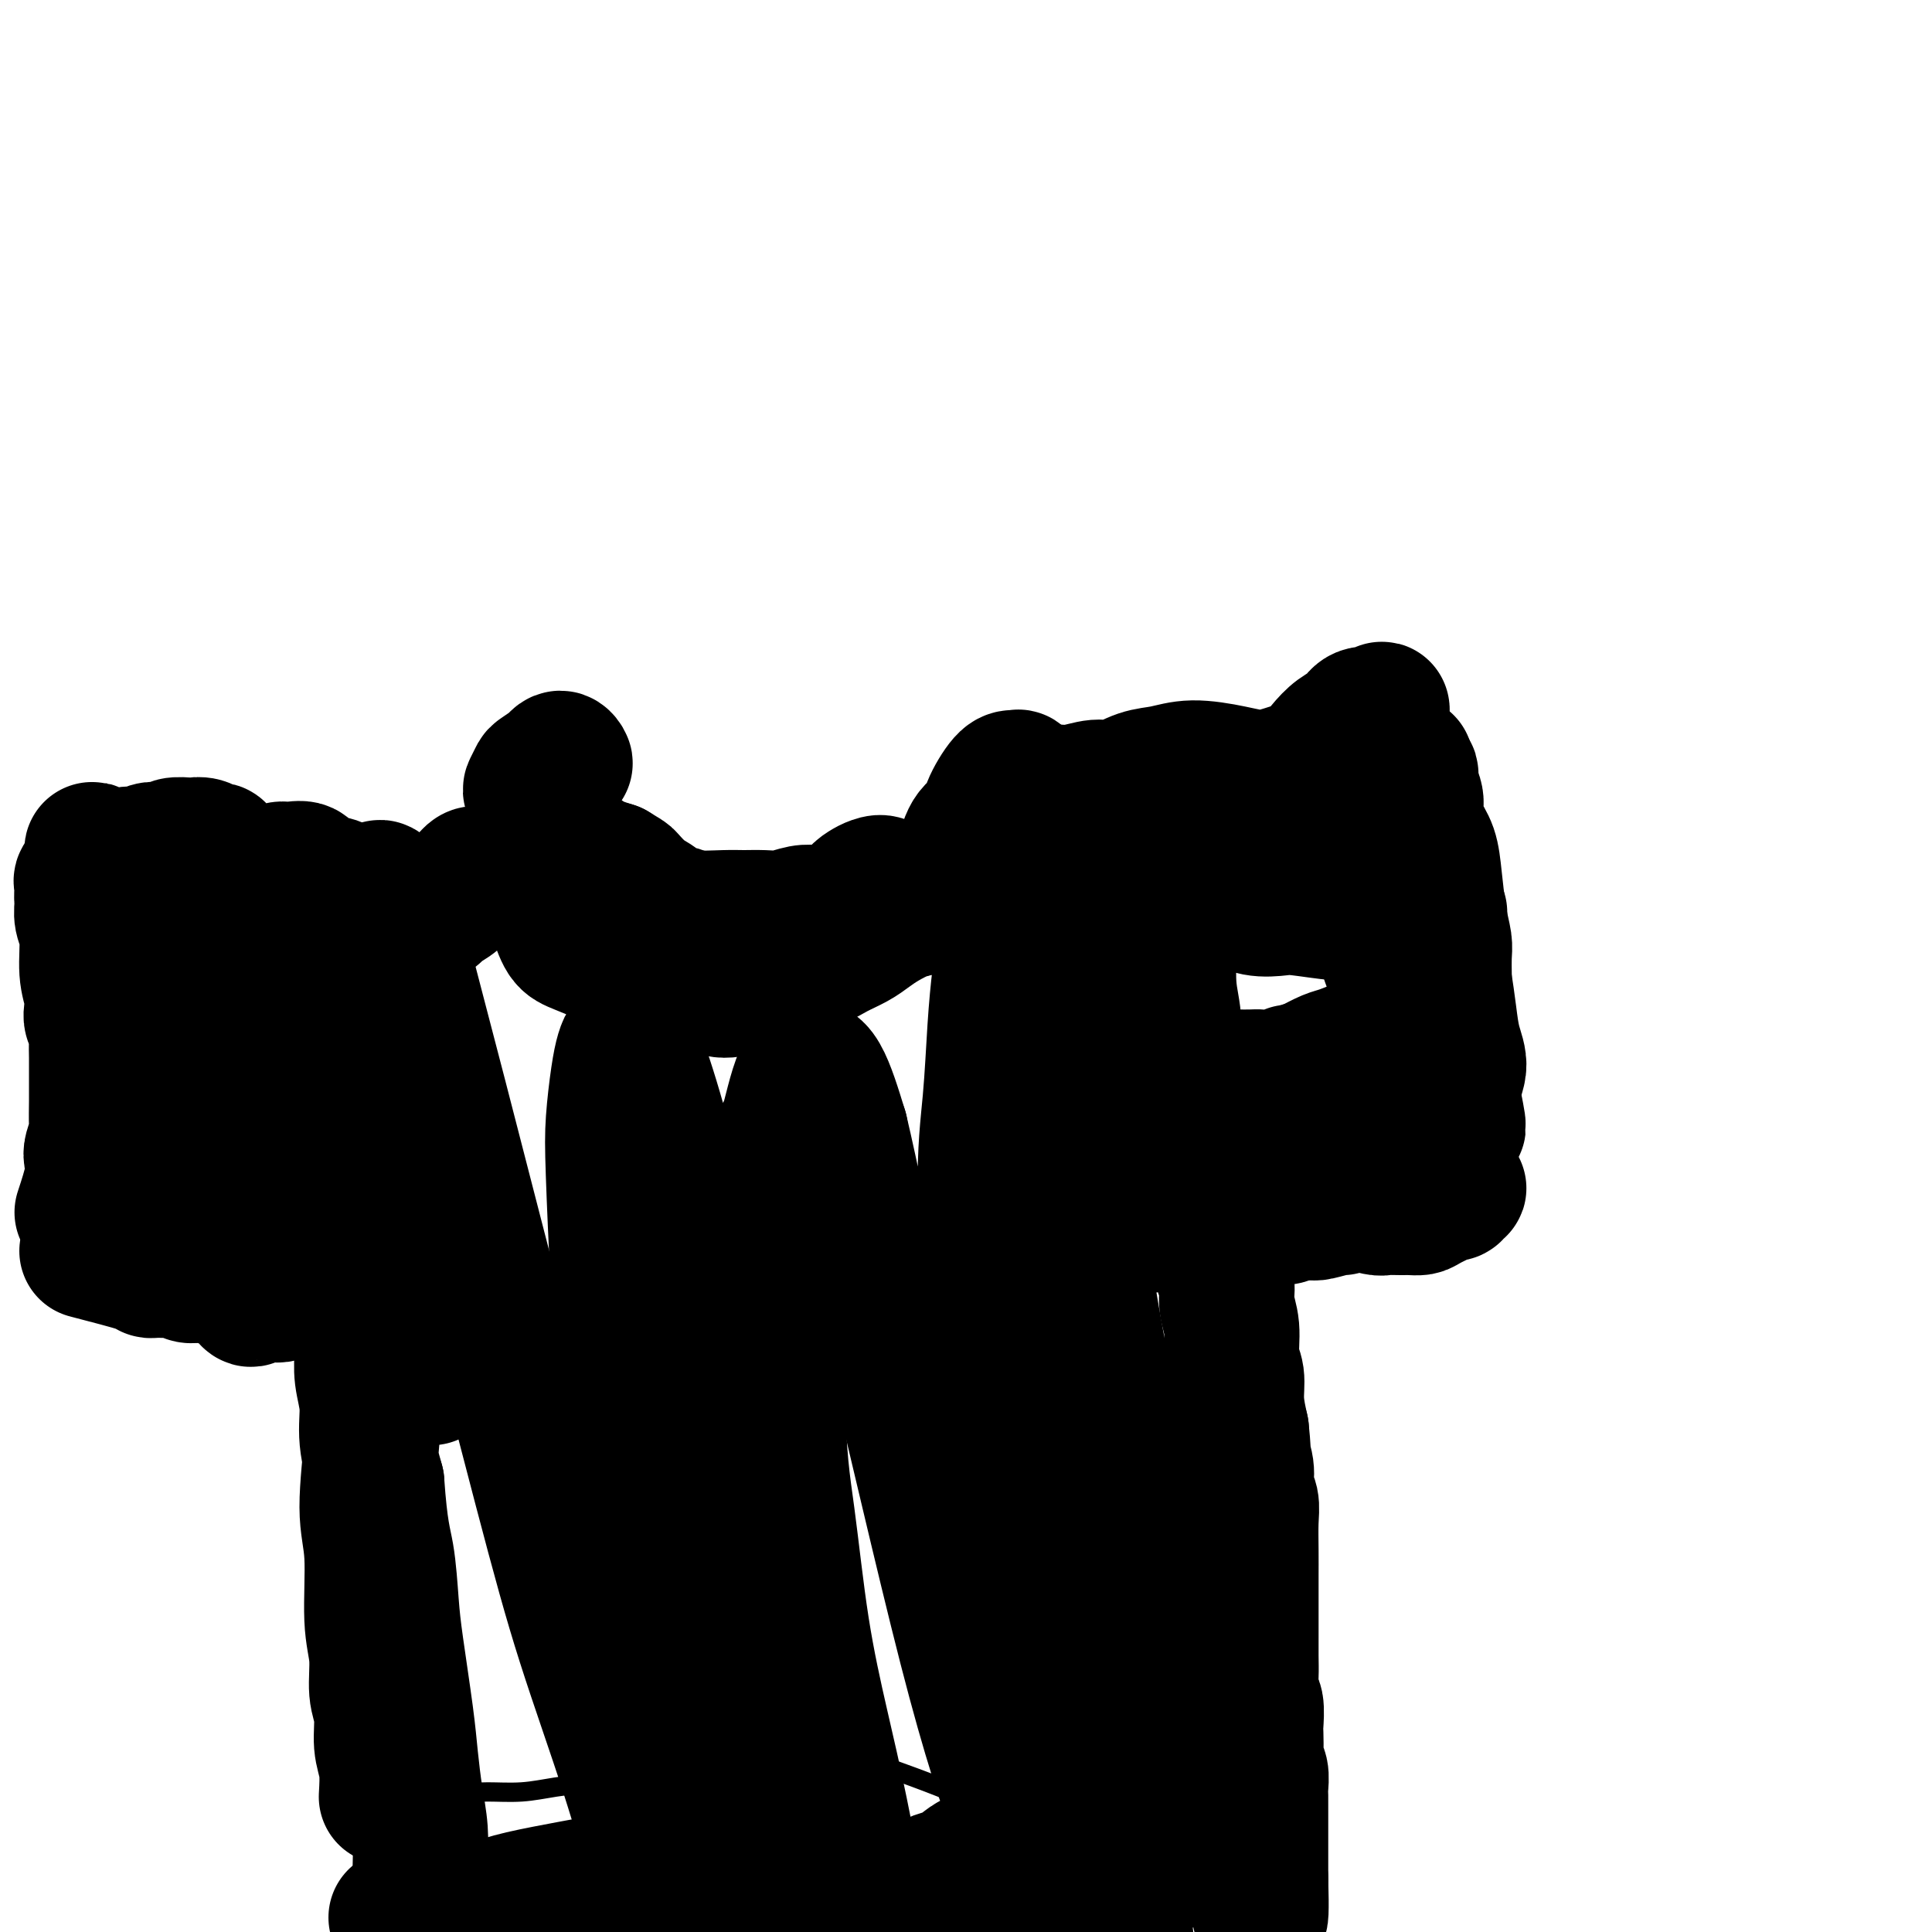 <svg viewBox='0 0 400 400' version='1.1' xmlns='http://www.w3.org/2000/svg' xmlns:xlink='http://www.w3.org/1999/xlink'><g fill='none' stroke='#000000' stroke-width='4' stroke-linecap='round' stroke-linejoin='round'><path d='M113,161c0.029,0.448 0.058,0.895 1,2c0.942,1.105 2.796,2.866 4,4c1.204,1.134 1.759,1.641 3,3c1.241,1.359 3.167,3.568 5,5c1.833,1.432 3.572,2.085 5,3c1.428,0.915 2.547,2.090 4,3c1.453,0.910 3.242,1.553 5,2c1.758,0.447 3.486,0.697 5,1c1.514,0.303 2.813,0.659 5,1c2.187,0.341 5.260,0.666 7,1c1.740,0.334 2.145,0.676 4,1c1.855,0.324 5.159,0.631 7,1c1.841,0.369 2.219,0.802 3,1c0.781,0.198 1.964,0.162 3,0c1.036,-0.162 1.925,-0.451 3,-1c1.075,-0.549 2.335,-1.357 3,-2c0.665,-0.643 0.733,-1.120 2,-2c1.267,-0.880 3.733,-2.161 5,-3c1.267,-0.839 1.337,-1.235 2,-2c0.663,-0.765 1.921,-1.900 3,-3c1.079,-1.100 1.981,-2.167 3,-3c1.019,-0.833 2.157,-1.433 3,-2c0.843,-0.567 1.391,-1.100 2,-2c0.609,-0.900 1.277,-2.166 2,-3c0.723,-0.834 1.499,-1.236 2,-2c0.501,-0.764 0.726,-1.889 1,-3c0.274,-1.111 0.595,-2.206 1,-3c0.405,-0.794 0.892,-1.285 1,-2c0.108,-0.715 -0.163,-1.654 0,-2c0.163,-0.346 0.761,-0.099 1,0c0.239,0.099 0.120,0.049 0,0'/><path d='M208,154c1.242,-2.374 0.347,-0.807 0,0c-0.347,0.807 -0.144,0.856 0,1c0.144,0.144 0.231,0.385 0,1c-0.231,0.615 -0.780,1.604 -1,2c-0.220,0.396 -0.110,0.198 0,0'/><path d='M209,157c2.168,0.868 4.336,1.735 5,2c0.664,0.265 -0.177,-0.073 0,-1c0.177,-0.927 1.372,-2.445 2,-3c0.628,-0.555 0.689,-0.149 1,0c0.311,0.149 0.872,0.040 2,0c1.128,-0.040 2.824,-0.011 4,0c1.176,0.011 1.833,0.003 3,0c1.167,-0.003 2.845,-0.001 5,0c2.155,0.001 4.788,0.002 7,0c2.212,-0.002 4.005,-0.007 6,0c1.995,0.007 4.193,0.026 7,1c2.807,0.974 6.222,2.904 9,4c2.778,1.096 4.918,1.359 7,2c2.082,0.641 4.105,1.661 6,2c1.895,0.339 3.663,-0.002 5,0c1.337,0.002 2.243,0.346 4,0c1.757,-0.346 4.366,-1.382 6,-2c1.634,-0.618 2.295,-0.818 3,-1c0.705,-0.182 1.454,-0.344 2,0c0.546,0.344 0.888,1.195 1,2c0.112,0.805 -0.007,1.563 0,2c0.007,0.437 0.139,0.554 0,1c-0.139,0.446 -0.548,1.222 -1,2c-0.452,0.778 -0.947,1.558 -1,2c-0.053,0.442 0.337,0.547 0,1c-0.337,0.453 -1.400,1.253 -2,2c-0.600,0.747 -0.735,1.440 -1,2c-0.265,0.560 -0.659,0.985 -1,2c-0.341,1.015 -0.630,2.619 -1,4c-0.370,1.381 -0.820,2.537 -1,4c-0.180,1.463 -0.090,3.231 0,5'/><path d='M286,190c-1.038,4.802 0.366,4.808 1,6c0.634,1.192 0.498,3.569 1,6c0.502,2.431 1.641,4.917 2,7c0.359,2.083 -0.061,3.762 0,5c0.061,1.238 0.605,2.033 1,3c0.395,0.967 0.643,2.105 1,3c0.357,0.895 0.824,1.546 1,2c0.176,0.454 0.062,0.710 0,1c-0.062,0.290 -0.073,0.612 0,1c0.073,0.388 0.230,0.840 0,1c-0.230,0.160 -0.845,0.028 -1,0c-0.155,-0.028 0.151,0.050 0,0c-0.151,-0.050 -0.759,-0.227 -1,0c-0.241,0.227 -0.116,0.856 0,1c0.116,0.144 0.222,-0.199 0,0c-0.222,0.199 -0.771,0.939 -1,1c-0.229,0.061 -0.137,-0.558 -1,0c-0.863,0.558 -2.679,2.293 -4,3c-1.321,0.707 -2.145,0.385 -3,0c-0.855,-0.385 -1.740,-0.832 -3,-1c-1.260,-0.168 -2.894,-0.057 -4,0c-1.106,0.057 -1.686,0.061 -3,0c-1.314,-0.061 -3.364,-0.185 -5,0c-1.636,0.185 -2.858,0.679 -4,1c-1.142,0.321 -2.203,0.467 -4,1c-1.797,0.533 -4.330,1.451 -6,2c-1.670,0.549 -2.477,0.728 -3,1c-0.523,0.272 -0.761,0.636 -1,1'/><path d='M249,235c-2.951,1.151 -1.327,1.027 -1,1c0.327,-0.027 -0.641,0.043 -1,0c-0.359,-0.043 -0.107,-0.199 0,0c0.107,0.199 0.070,0.754 0,1c-0.070,0.246 -0.173,0.181 0,1c0.173,0.819 0.624,2.520 1,4c0.376,1.480 0.678,2.740 1,4c0.322,1.260 0.663,2.519 1,4c0.337,1.481 0.669,3.182 1,5c0.331,1.818 0.662,3.751 1,6c0.338,2.249 0.682,4.814 1,7c0.318,2.186 0.611,3.994 1,7c0.389,3.006 0.874,7.210 1,10c0.126,2.790 -0.107,4.166 0,6c0.107,1.834 0.554,4.125 1,7c0.446,2.875 0.889,6.333 1,9c0.111,2.667 -0.111,4.544 0,7c0.111,2.456 0.556,5.493 1,8c0.444,2.507 0.889,4.486 1,7c0.111,2.514 -0.110,5.564 0,8c0.110,2.436 0.551,4.258 1,8c0.449,3.742 0.906,9.404 1,13c0.094,3.596 -0.175,5.127 0,8c0.175,2.873 0.793,7.088 1,10c0.207,2.912 0.003,4.521 0,6c-0.003,1.479 0.195,2.830 0,4c-0.195,1.170 -0.783,2.161 -1,3c-0.217,0.839 -0.062,1.525 0,2c0.062,0.475 0.031,0.737 0,1'/><path d='M261,392c0.309,10.180 0.082,4.129 0,2c-0.082,-2.129 -0.019,-0.337 0,0c0.019,0.337 -0.006,-0.782 0,-1c0.006,-0.218 0.045,0.465 -1,0c-1.045,-0.465 -3.172,-2.077 -4,-3c-0.828,-0.923 -0.356,-1.156 -2,-2c-1.644,-0.844 -5.403,-2.298 -7,-3c-1.597,-0.702 -1.031,-0.651 -2,-1c-0.969,-0.349 -3.471,-1.096 -6,-2c-2.529,-0.904 -5.083,-1.964 -10,-3c-4.917,-1.036 -12.197,-2.048 -17,-3c-4.803,-0.952 -7.130,-1.842 -10,-3c-2.870,-1.158 -6.284,-2.582 -10,-4c-3.716,-1.418 -7.736,-2.830 -11,-4c-3.264,-1.170 -5.774,-2.097 -10,-3c-4.226,-0.903 -10.169,-1.780 -14,-2c-3.831,-0.220 -5.552,0.217 -8,1c-2.448,0.783 -5.625,1.912 -9,3c-3.375,1.088 -6.948,2.133 -10,3c-3.052,0.867 -5.584,1.554 -8,2c-2.416,0.446 -4.716,0.652 -7,1c-2.284,0.348 -4.551,0.838 -7,1c-2.449,0.162 -5.080,-0.005 -7,0c-1.920,0.005 -3.130,0.184 -5,0c-1.870,-0.184 -4.399,-0.729 -6,-1c-1.601,-0.271 -2.275,-0.269 -3,0c-0.725,0.269 -1.503,0.803 -2,1c-0.497,0.197 -0.713,0.056 -1,0c-0.287,-0.056 -0.643,-0.028 -1,0'/><path d='M83,371c-5.812,0.370 -0.840,0.295 1,0c1.840,-0.295 0.550,-0.811 0,-1c-0.550,-0.189 -0.358,-0.052 0,0c0.358,0.052 0.882,0.018 1,0c0.118,-0.018 -0.168,-0.019 0,0c0.168,0.019 0.792,0.057 1,0c0.208,-0.057 0.001,-0.210 0,0c-0.001,0.210 0.202,0.783 0,1c-0.202,0.217 -0.811,0.077 -1,0c-0.189,-0.077 0.041,-0.093 0,0c-0.041,0.093 -0.355,0.294 -1,-1c-0.645,-1.294 -1.622,-4.083 -2,-6c-0.378,-1.917 -0.158,-2.962 0,-4c0.158,-1.038 0.253,-2.070 0,-4c-0.253,-1.930 -0.855,-4.759 -1,-7c-0.145,-2.241 0.167,-3.895 0,-6c-0.167,-2.105 -0.815,-4.661 -1,-7c-0.185,-2.339 0.091,-4.461 0,-7c-0.091,-2.539 -0.550,-5.495 -1,-8c-0.450,-2.505 -0.890,-4.559 -1,-8c-0.110,-3.441 0.112,-8.269 0,-12c-0.112,-3.731 -0.556,-6.366 -1,-9'/><path d='M77,292c-1.000,-12.377 -1.000,-7.318 -1,-8c-0.000,-0.682 -0.001,-7.105 0,-11c0.001,-3.895 0.004,-5.261 0,-7c-0.004,-1.739 -0.015,-3.851 0,-6c0.015,-2.149 0.057,-4.334 0,-6c-0.057,-1.666 -0.214,-2.813 0,-4c0.214,-1.187 0.799,-2.412 1,-4c0.201,-1.588 0.016,-3.537 0,-4c-0.016,-0.463 0.135,0.559 0,1c-0.135,0.441 -0.557,0.299 -1,1c-0.443,0.701 -0.906,2.244 -1,3c-0.094,0.756 0.181,0.724 0,1c-0.181,0.276 -0.819,0.859 -1,1c-0.181,0.141 0.094,-0.160 0,0c-0.094,0.160 -0.556,0.783 -1,1c-0.444,0.217 -0.868,0.029 -1,0c-0.132,-0.029 0.028,0.101 0,0c-0.028,-0.101 -0.245,-0.434 -1,0c-0.755,0.434 -2.050,1.633 -3,2c-0.950,0.367 -1.555,-0.098 -2,0c-0.445,0.098 -0.729,0.760 -2,1c-1.271,0.240 -3.528,0.060 -5,0c-1.472,-0.060 -2.160,0.000 -4,0c-1.840,-0.000 -4.833,-0.061 -7,0c-2.167,0.061 -3.509,0.243 -5,1c-1.491,0.757 -3.132,2.088 -5,3c-1.868,0.912 -3.962,1.403 -6,2c-2.038,0.597 -4.019,1.298 -6,2'/><path d='M26,261c-3.653,1.537 -4.285,1.881 -6,2c-1.715,0.119 -4.512,0.014 -6,0c-1.488,-0.014 -1.668,0.063 -2,0c-0.332,-0.063 -0.818,-0.265 -1,0c-0.182,0.265 -0.060,0.996 0,1c0.060,0.004 0.058,-0.721 0,-1c-0.058,-0.279 -0.171,-0.114 0,0c0.171,0.114 0.626,0.175 1,0c0.374,-0.175 0.667,-0.586 1,-1c0.333,-0.414 0.705,-0.830 1,-1c0.295,-0.170 0.513,-0.094 1,-1c0.487,-0.906 1.244,-2.794 2,-4c0.756,-1.206 1.513,-1.730 2,-3c0.487,-1.270 0.705,-3.285 1,-5c0.295,-1.715 0.669,-3.131 1,-5c0.331,-1.869 0.621,-4.190 1,-6c0.379,-1.810 0.848,-3.108 1,-6c0.152,-2.892 -0.015,-7.378 0,-10c0.015,-2.622 0.210,-3.380 0,-6c-0.210,-2.620 -0.826,-7.102 -1,-10c-0.174,-2.898 0.093,-4.212 0,-6c-0.093,-1.788 -0.547,-4.052 -1,-6c-0.453,-1.948 -0.906,-3.582 -1,-5c-0.094,-1.418 0.171,-2.622 0,-4c-0.171,-1.378 -0.778,-2.930 -1,-4c-0.222,-1.070 -0.060,-1.658 0,-2c0.060,-0.342 0.016,-0.438 0,-1c-0.016,-0.562 -0.005,-1.589 0,-2c0.005,-0.411 0.002,-0.205 0,0'/><path d='M19,175c-0.619,-8.719 -0.166,-2.515 0,0c0.166,2.515 0.046,1.342 0,1c-0.046,-0.342 -0.018,0.147 0,1c0.018,0.853 0.025,2.070 0,3c-0.025,0.930 -0.083,1.574 0,2c0.083,0.426 0.308,0.636 1,1c0.692,0.364 1.850,0.883 3,1c1.150,0.117 2.293,-0.170 3,0c0.707,0.170 0.980,0.795 2,1c1.020,0.205 2.788,-0.009 4,0c1.212,0.009 1.867,0.243 3,0c1.133,-0.243 2.743,-0.962 5,-1c2.257,-0.038 5.160,0.605 7,1c1.840,0.395 2.618,0.543 4,1c1.382,0.457 3.367,1.221 5,2c1.633,0.779 2.913,1.571 4,2c1.087,0.429 1.982,0.496 3,1c1.018,0.504 2.160,1.446 3,2c0.840,0.554 1.378,0.722 2,1c0.622,0.278 1.329,0.668 2,1c0.671,0.332 1.307,0.608 2,1c0.693,0.392 1.445,0.901 2,1c0.555,0.099 0.914,-0.211 2,0c1.086,0.211 2.899,0.943 4,1c1.101,0.057 1.490,-0.562 2,-1c0.510,-0.438 1.140,-0.695 2,-1c0.860,-0.305 1.949,-0.656 3,-1c1.051,-0.344 2.065,-0.680 3,-1c0.935,-0.320 1.790,-0.625 3,-1c1.210,-0.375 2.774,-0.822 4,-1c1.226,-0.178 2.113,-0.089 3,0'/><path d='M100,192c4.528,-0.714 2.848,0.001 3,0c0.152,-0.001 2.134,-0.720 3,-1c0.866,-0.280 0.614,-0.123 1,0c0.386,0.123 1.410,0.212 2,0c0.590,-0.212 0.748,-0.723 1,-1c0.252,-0.277 0.600,-0.319 1,-1c0.400,-0.681 0.854,-2.002 1,-3c0.146,-0.998 -0.016,-1.675 0,-2c0.016,-0.325 0.211,-0.299 0,-1c-0.211,-0.701 -0.826,-2.130 -1,-3c-0.174,-0.870 0.094,-1.180 0,-2c-0.094,-0.820 -0.548,-2.150 -1,-3c-0.452,-0.850 -0.901,-1.220 -1,-2c-0.099,-0.780 0.154,-1.969 0,-3c-0.154,-1.031 -0.714,-1.903 -1,-3c-0.286,-1.097 -0.297,-2.421 0,-3c0.297,-0.579 0.903,-0.415 1,-1c0.097,-0.585 -0.314,-1.920 0,-3c0.314,-1.080 1.354,-1.906 2,-3c0.646,-1.094 0.899,-2.455 1,-3c0.101,-0.545 0.051,-0.272 0,0'/></g>
<g fill='none' stroke='#000000' stroke-width='28' stroke-linecap='round' stroke-linejoin='round'><path d='M112,178c0.242,1.573 0.483,3.146 1,5c0.517,1.854 1.309,3.989 2,6c0.691,2.011 1.280,3.899 2,5c0.720,1.101 1.570,1.416 3,2c1.430,0.584 3.439,1.437 5,2c1.561,0.563 2.674,0.835 4,1c1.326,0.165 2.864,0.223 5,1c2.136,0.777 4.868,2.273 7,3c2.132,0.727 3.663,0.686 5,1c1.337,0.314 2.479,0.982 4,1c1.521,0.018 3.421,-0.614 5,-1c1.579,-0.386 2.838,-0.526 4,-1c1.162,-0.474 2.226,-1.282 4,-2c1.774,-0.718 4.259,-1.347 6,-2c1.741,-0.653 2.738,-1.331 4,-2c1.262,-0.669 2.788,-1.330 4,-2c1.212,-0.670 2.108,-1.348 3,-2c0.892,-0.652 1.780,-1.277 3,-2c1.220,-0.723 2.774,-1.545 4,-2c1.226,-0.455 2.125,-0.544 3,-1c0.875,-0.456 1.728,-1.279 3,-2c1.272,-0.721 2.964,-1.341 4,-2c1.036,-0.659 1.414,-1.359 2,-2c0.586,-0.641 1.378,-1.225 2,-2c0.622,-0.775 1.074,-1.742 2,-3c0.926,-1.258 2.325,-2.807 3,-4c0.675,-1.193 0.624,-2.031 1,-3c0.376,-0.969 1.178,-2.069 2,-3c0.822,-0.931 1.663,-1.695 2,-2c0.337,-0.305 0.168,-0.153 0,0'/><path d='M211,165c2.376,-3.100 1.316,-1.352 1,-1c-0.316,0.352 0.112,-0.694 0,-1c-0.112,-0.306 -0.765,0.128 -1,0c-0.235,-0.128 -0.054,-0.820 0,-1c0.054,-0.180 -0.021,0.150 0,0c0.021,-0.150 0.138,-0.781 0,-1c-0.138,-0.219 -0.530,-0.028 -1,0c-0.470,0.028 -1.017,-0.109 -2,1c-0.983,1.109 -2.402,3.465 -3,5c-0.598,1.535 -0.377,2.250 -1,3c-0.623,0.750 -2.091,1.534 -3,3c-0.909,1.466 -1.258,3.615 -2,5c-0.742,1.385 -1.875,2.007 -3,3c-1.125,0.993 -2.242,2.356 -3,3c-0.758,0.644 -1.158,0.569 -2,1c-0.842,0.431 -2.126,1.370 -3,2c-0.874,0.630 -1.339,0.952 -3,1c-1.661,0.048 -4.520,-0.180 -6,0c-1.480,0.180 -1.581,0.766 -3,1c-1.419,0.234 -4.154,0.115 -6,0c-1.846,-0.115 -2.801,-0.227 -4,0c-1.199,0.227 -2.642,0.794 -4,1c-1.358,0.206 -2.631,0.051 -4,0c-1.369,-0.051 -2.833,0.001 -4,0c-1.167,-0.001 -2.038,-0.055 -4,0c-1.962,0.055 -5.015,0.218 -7,0c-1.985,-0.218 -2.902,-0.818 -4,-1c-1.098,-0.182 -2.377,0.054 -4,0c-1.623,-0.054 -3.591,-0.399 -5,-1c-1.409,-0.601 -2.260,-1.457 -3,-2c-0.740,-0.543 -1.370,-0.771 -2,-1'/><path d='M125,185c-3.373,-1.360 -2.805,-2.260 -3,-3c-0.195,-0.740 -1.151,-1.319 -2,-2c-0.849,-0.681 -1.589,-1.465 -2,-2c-0.411,-0.535 -0.492,-0.822 -1,-1c-0.508,-0.178 -1.441,-0.247 -2,-1c-0.559,-0.753 -0.742,-2.192 -1,-3c-0.258,-0.808 -0.592,-0.987 -1,-1c-0.408,-0.013 -0.891,0.141 -1,0c-0.109,-0.141 0.156,-0.575 0,-1c-0.156,-0.425 -0.733,-0.841 -1,-1c-0.267,-0.159 -0.223,-0.061 0,-1c0.223,-0.939 0.624,-2.916 1,-4c0.376,-1.084 0.725,-1.276 1,-2c0.275,-0.724 0.476,-1.979 1,-3c0.524,-1.021 1.373,-1.806 2,-2c0.627,-0.194 1.033,0.204 1,0c-0.033,-0.204 -0.505,-1.009 -1,-1c-0.495,0.009 -1.012,0.833 -1,1c0.012,0.167 0.552,-0.321 0,0c-0.552,0.321 -2.198,1.451 -3,2c-0.802,0.549 -0.762,0.516 -1,1c-0.238,0.484 -0.755,1.485 -1,2c-0.245,0.515 -0.219,0.546 0,1c0.219,0.454 0.631,1.333 1,2c0.369,0.667 0.693,1.124 1,2c0.307,0.876 0.595,2.171 1,3c0.405,0.829 0.926,1.192 2,2c1.074,0.808 2.700,2.062 4,3c1.300,0.938 2.273,1.560 3,2c0.727,0.440 1.208,0.697 2,1c0.792,0.303 1.896,0.651 3,1'/><path d='M127,180c2.705,1.687 2.467,1.404 3,2c0.533,0.596 1.835,2.072 3,3c1.165,0.928 2.191,1.309 3,2c0.809,0.691 1.399,1.692 2,2c0.601,0.308 1.212,-0.076 2,0c0.788,0.076 1.754,0.612 3,1c1.246,0.388 2.774,0.630 4,1c1.226,0.370 2.151,0.870 3,1c0.849,0.130 1.624,-0.108 3,0c1.376,0.108 3.354,0.563 5,1c1.646,0.437 2.958,0.855 4,1c1.042,0.145 1.812,0.015 3,0c1.188,-0.015 2.794,0.084 4,0c1.206,-0.084 2.014,-0.351 3,-1c0.986,-0.649 2.152,-1.678 3,-3c0.848,-1.322 1.378,-2.936 2,-4c0.622,-1.064 1.336,-1.580 2,-2c0.664,-0.420 1.277,-0.746 2,-1c0.723,-0.254 1.556,-0.436 2,0c0.444,0.436 0.500,1.489 1,2c0.500,0.511 1.444,0.478 2,1c0.556,0.522 0.725,1.597 1,2c0.275,0.403 0.655,0.134 1,0c0.345,-0.134 0.655,-0.134 1,0c0.345,0.134 0.725,0.401 1,0c0.275,-0.401 0.444,-1.469 1,-2c0.556,-0.531 1.497,-0.523 2,-1c0.503,-0.477 0.568,-1.437 1,-2c0.432,-0.563 1.232,-0.728 2,-1c0.768,-0.272 1.505,-0.649 2,-1c0.495,-0.351 0.747,-0.675 1,-1'/><path d='M199,180c2.123,-1.129 1.931,0.048 2,0c0.069,-0.048 0.401,-1.322 1,-2c0.599,-0.678 1.466,-0.759 2,-1c0.534,-0.241 0.735,-0.643 1,-1c0.265,-0.357 0.593,-0.668 1,-1c0.407,-0.332 0.894,-0.684 1,-1c0.106,-0.316 -0.168,-0.594 0,-1c0.168,-0.406 0.777,-0.938 1,-1c0.223,-0.062 0.061,0.347 0,0c-0.061,-0.347 -0.020,-1.451 0,-2c0.020,-0.549 0.020,-0.543 0,-1c-0.020,-0.457 -0.059,-1.376 0,-2c0.059,-0.624 0.216,-0.952 0,-1c-0.216,-0.048 -0.804,0.182 -1,0c-0.196,-0.182 0.001,-0.778 0,-1c-0.001,-0.222 -0.201,-0.071 0,0c0.201,0.071 0.802,0.060 1,0c0.198,-0.060 -0.006,-0.171 0,0c0.006,0.171 0.224,0.622 1,1c0.776,0.378 2.111,0.681 3,1c0.889,0.319 1.331,0.652 2,1c0.669,0.348 1.565,0.709 2,1c0.435,0.291 0.410,0.512 1,1c0.590,0.488 1.795,1.244 3,2'/><path d='M220,172c2.460,0.952 2.612,0.832 3,1c0.388,0.168 1.014,0.624 2,1c0.986,0.376 2.332,0.671 4,1c1.668,0.329 3.656,0.693 5,1c1.344,0.307 2.042,0.557 3,1c0.958,0.443 2.176,1.079 4,2c1.824,0.921 4.253,2.128 6,3c1.747,0.872 2.812,1.410 4,2c1.188,0.590 2.498,1.234 4,2c1.502,0.766 3.196,1.655 5,2c1.804,0.345 3.718,0.145 5,0c1.282,-0.145 1.930,-0.235 4,0c2.070,0.235 5.561,0.795 8,1c2.439,0.205 3.827,0.055 5,0c1.173,-0.055 2.132,-0.014 4,0c1.868,0.014 4.644,0.003 6,0c1.356,-0.003 1.290,0.003 2,0c0.710,-0.003 2.195,-0.014 3,0c0.805,0.014 0.930,0.054 1,0c0.070,-0.054 0.085,-0.202 0,0c-0.085,0.202 -0.270,0.755 -1,1c-0.730,0.245 -2.006,0.182 -3,0c-0.994,-0.182 -1.706,-0.482 -3,-1c-1.294,-0.518 -3.169,-1.253 -5,-2c-1.831,-0.747 -3.619,-1.505 -5,-2c-1.381,-0.495 -2.356,-0.728 -4,-1c-1.644,-0.272 -3.957,-0.584 -6,-1c-2.043,-0.416 -3.816,-0.936 -6,-1c-2.184,-0.064 -4.780,0.329 -8,0c-3.220,-0.329 -7.063,-1.380 -10,-2c-2.937,-0.620 -4.969,-0.810 -7,-1'/><path d='M240,179c-9.702,-1.728 -5.459,-1.047 -6,-1c-0.541,0.047 -5.868,-0.539 -9,-1c-3.132,-0.461 -4.070,-0.799 -5,-1c-0.930,-0.201 -1.850,-0.267 -3,-1c-1.150,-0.733 -2.528,-2.134 -3,-3c-0.472,-0.866 -0.039,-1.198 0,-2c0.039,-0.802 -0.317,-2.076 0,-3c0.317,-0.924 1.308,-1.500 2,-2c0.692,-0.500 1.086,-0.926 2,-1c0.914,-0.074 2.347,0.202 4,0c1.653,-0.202 3.527,-0.882 5,-1c1.473,-0.118 2.546,0.325 4,0c1.454,-0.325 3.291,-1.417 5,-2c1.709,-0.583 3.292,-0.656 5,-1c1.708,-0.344 3.542,-0.959 6,-1c2.458,-0.041 5.539,0.492 8,1c2.461,0.508 4.300,0.992 6,1c1.700,0.008 3.260,-0.458 5,-1c1.740,-0.542 3.658,-1.158 5,-2c1.342,-0.842 2.107,-1.911 3,-3c0.893,-1.089 1.914,-2.200 3,-3c1.086,-0.800 2.238,-1.290 3,-2c0.762,-0.710 1.134,-1.641 2,-2c0.866,-0.359 2.227,-0.147 3,0c0.773,0.147 0.959,0.227 1,0c0.041,-0.227 -0.061,-0.762 0,-1c0.061,-0.238 0.286,-0.179 0,0c-0.286,0.179 -1.082,0.480 -2,1c-0.918,0.520 -1.959,1.260 -3,2'/><path d='M281,150c-0.962,0.426 -1.368,0.492 -2,1c-0.632,0.508 -1.491,1.457 -2,2c-0.509,0.543 -0.670,0.680 -1,1c-0.330,0.320 -0.831,0.821 -1,1c-0.169,0.179 -0.008,0.034 0,0c0.008,-0.034 -0.139,0.042 0,0c0.139,-0.042 0.563,-0.203 1,0c0.437,0.203 0.889,0.771 1,1c0.111,0.229 -0.117,0.119 0,0c0.117,-0.119 0.581,-0.248 1,0c0.419,0.248 0.795,0.872 1,1c0.205,0.128 0.240,-0.242 1,1c0.760,1.242 2.245,4.095 3,6c0.755,1.905 0.778,2.862 1,4c0.222,1.138 0.641,2.457 1,4c0.359,1.543 0.659,3.311 1,5c0.341,1.689 0.725,3.299 1,4c0.275,0.701 0.442,0.492 1,2c0.558,1.508 1.509,4.733 2,7c0.491,2.267 0.524,3.576 1,7c0.476,3.424 1.395,8.964 2,12c0.605,3.036 0.894,3.569 1,5c0.106,1.431 0.028,3.761 0,5c-0.028,1.239 -0.008,1.387 0,2c0.008,0.613 0.002,1.690 0,2c-0.002,0.310 -0.001,-0.147 0,0c0.001,0.147 0.000,0.899 0,1c-0.000,0.101 -0.000,-0.450 0,-1'/><path d='M294,223c1.506,8.178 -0.229,-0.878 -1,-5c-0.771,-4.122 -0.577,-3.312 -1,-4c-0.423,-0.688 -1.462,-2.875 -2,-5c-0.538,-2.125 -0.574,-4.190 -1,-6c-0.426,-1.810 -1.241,-3.367 -2,-6c-0.759,-2.633 -1.461,-6.343 -2,-9c-0.539,-2.657 -0.916,-4.263 -1,-6c-0.084,-1.737 0.125,-3.607 0,-6c-0.125,-2.393 -0.585,-5.310 -1,-7c-0.415,-1.690 -0.787,-2.151 -1,-3c-0.213,-0.849 -0.268,-2.084 0,-3c0.268,-0.916 0.858,-1.513 1,-2c0.142,-0.487 -0.166,-0.864 0,-1c0.166,-0.136 0.804,-0.032 1,0c0.196,0.032 -0.050,-0.009 0,0c0.050,0.009 0.394,0.066 1,1c0.606,0.934 1.472,2.744 2,4c0.528,1.256 0.717,1.957 1,3c0.283,1.043 0.660,2.428 1,4c0.340,1.572 0.644,3.332 1,5c0.356,1.668 0.764,3.243 1,5c0.236,1.757 0.301,3.694 1,7c0.699,3.306 2.033,7.981 3,11c0.967,3.019 1.566,4.381 2,7c0.434,2.619 0.704,6.494 1,9c0.296,2.506 0.619,3.643 1,5c0.381,1.357 0.820,2.936 1,4c0.180,1.064 0.100,1.615 0,2c-0.100,0.385 -0.219,0.604 0,1c0.219,0.396 0.777,0.970 1,1c0.223,0.030 0.112,-0.485 0,-1'/><path d='M301,228c1.938,9.645 0.282,3.758 0,0c-0.282,-3.758 0.811,-5.385 1,-7c0.189,-1.615 -0.526,-3.216 -1,-5c-0.474,-1.784 -0.708,-3.751 -1,-6c-0.292,-2.249 -0.640,-4.779 -1,-7c-0.360,-2.221 -0.730,-4.134 -1,-6c-0.270,-1.866 -0.441,-3.684 -1,-6c-0.559,-2.316 -1.508,-5.131 -2,-7c-0.492,-1.869 -0.528,-2.794 -1,-4c-0.472,-1.206 -1.380,-2.694 -2,-4c-0.620,-1.306 -0.952,-2.431 -1,-3c-0.048,-0.569 0.187,-0.584 0,-1c-0.187,-0.416 -0.796,-1.235 -1,-2c-0.204,-0.765 -0.002,-1.477 0,-2c0.002,-0.523 -0.197,-0.857 0,-1c0.197,-0.143 0.789,-0.094 1,0c0.211,0.094 0.043,0.235 0,0c-0.043,-0.235 0.041,-0.844 0,-1c-0.041,-0.156 -0.206,0.141 0,0c0.206,-0.141 0.784,-0.721 1,-1c0.216,-0.279 0.072,-0.257 0,-1c-0.072,-0.743 -0.072,-2.252 0,-3c0.072,-0.748 0.215,-0.737 0,-1c-0.215,-0.263 -0.789,-0.802 -1,-1c-0.211,-0.198 -0.060,-0.057 0,0c0.060,0.057 0.030,0.028 0,0'/><path d='M291,159c0.146,-1.838 0.010,-0.933 0,0c-0.010,0.933 0.104,1.894 0,2c-0.104,0.106 -0.428,-0.644 0,0c0.428,0.644 1.606,2.682 2,4c0.394,1.318 0.003,1.916 0,3c-0.003,1.084 0.381,2.653 1,4c0.619,1.347 1.472,2.470 2,4c0.528,1.530 0.730,3.465 1,6c0.270,2.535 0.608,5.668 1,8c0.392,2.332 0.837,3.861 1,5c0.163,1.139 0.045,1.888 0,3c-0.045,1.112 -0.016,2.587 0,4c0.016,1.413 0.019,2.765 0,4c-0.019,1.235 -0.060,2.354 0,3c0.060,0.646 0.222,0.818 0,1c-0.222,0.182 -0.829,0.375 -1,1c-0.171,0.625 0.092,1.684 0,2c-0.092,0.316 -0.540,-0.111 -1,0c-0.460,0.111 -0.934,0.761 -1,1c-0.066,0.239 0.274,0.068 0,0c-0.274,-0.068 -1.161,-0.033 -2,0c-0.839,0.033 -1.629,0.063 -2,0c-0.371,-0.063 -0.323,-0.220 -1,0c-0.677,0.220 -2.081,0.818 -3,1c-0.919,0.182 -1.354,-0.051 -2,0c-0.646,0.051 -1.503,0.385 -3,1c-1.497,0.615 -3.634,1.512 -5,2c-1.366,0.488 -1.962,0.568 -3,1c-1.038,0.432 -2.519,1.216 -4,2'/><path d='M271,221c-4.944,1.403 -3.803,0.912 -4,1c-0.197,0.088 -1.733,0.756 -3,1c-1.267,0.244 -2.265,0.066 -3,0c-0.735,-0.066 -1.209,-0.019 -2,0c-0.791,0.019 -1.900,0.009 -3,0c-1.100,-0.009 -2.189,-0.018 -3,0c-0.811,0.018 -1.342,0.061 -2,0c-0.658,-0.061 -1.443,-0.227 -2,0c-0.557,0.227 -0.885,0.846 -1,1c-0.115,0.154 -0.015,-0.156 0,0c0.015,0.156 -0.054,0.778 0,1c0.054,0.222 0.233,0.046 1,0c0.767,-0.046 2.123,0.040 3,0c0.877,-0.040 1.274,-0.206 2,0c0.726,0.206 1.782,0.784 3,1c1.218,0.216 2.599,0.069 4,0c1.401,-0.069 2.824,-0.060 4,0c1.176,0.060 2.107,0.170 3,0c0.893,-0.170 1.748,-0.620 3,-1c1.252,-0.380 2.901,-0.690 4,-1c1.099,-0.310 1.646,-0.620 3,-1c1.354,-0.380 3.513,-0.830 5,-1c1.487,-0.170 2.302,-0.059 3,0c0.698,0.059 1.280,0.067 2,0c0.720,-0.067 1.578,-0.210 2,0c0.422,0.210 0.406,0.774 0,1c-0.406,0.226 -1.203,0.113 -2,0'/><path d='M288,223c4.265,0.168 -0.574,2.087 -3,3c-2.426,0.913 -2.439,0.819 -3,1c-0.561,0.181 -1.671,0.637 -3,1c-1.329,0.363 -2.876,0.633 -4,1c-1.124,0.367 -1.824,0.831 -3,1c-1.176,0.169 -2.829,0.045 -4,0c-1.171,-0.045 -1.860,-0.009 -3,0c-1.140,0.009 -2.731,-0.009 -4,0c-1.269,0.009 -2.217,0.045 -4,0c-1.783,-0.045 -4.403,-0.171 -6,0c-1.597,0.171 -2.172,0.638 -3,1c-0.828,0.362 -1.910,0.618 -3,1c-1.090,0.382 -2.188,0.891 -3,1c-0.812,0.109 -1.339,-0.181 -2,0c-0.661,0.181 -1.456,0.832 -2,1c-0.544,0.168 -0.836,-0.146 -1,0c-0.164,0.146 -0.201,0.753 0,1c0.201,0.247 0.640,0.134 1,0c0.360,-0.134 0.640,-0.288 1,0c0.360,0.288 0.800,1.017 2,1c1.200,-0.017 3.160,-0.780 5,-1c1.840,-0.220 3.560,0.102 5,0c1.440,-0.102 2.599,-0.627 4,-1c1.401,-0.373 3.045,-0.595 5,-1c1.955,-0.405 4.222,-0.994 6,-1c1.778,-0.006 3.069,0.572 5,1c1.931,0.428 4.504,0.706 6,1c1.496,0.294 1.917,0.605 3,1c1.083,0.395 2.830,0.876 4,1c1.170,0.124 1.763,-0.107 2,0c0.237,0.107 0.119,0.554 0,1'/><path d='M286,237c2.900,0.964 0.151,0.875 -1,1c-1.151,0.125 -0.705,0.464 -1,1c-0.295,0.536 -1.332,1.268 -2,2c-0.668,0.732 -0.968,1.464 -1,2c-0.032,0.536 0.204,0.874 0,1c-0.204,0.126 -0.847,0.038 -1,0c-0.153,-0.038 0.185,-0.025 0,0c-0.185,0.025 -0.891,0.062 -2,0c-1.109,-0.062 -2.621,-0.224 -4,0c-1.379,0.224 -2.626,0.833 -4,1c-1.374,0.167 -2.874,-0.110 -4,0c-1.126,0.110 -1.877,0.606 -3,1c-1.123,0.394 -2.616,0.687 -4,1c-1.384,0.313 -2.658,0.647 -4,1c-1.342,0.353 -2.751,0.725 -4,1c-1.249,0.275 -2.338,0.452 -4,1c-1.662,0.548 -3.898,1.469 -5,2c-1.102,0.531 -1.070,0.674 -2,1c-0.930,0.326 -2.823,0.834 -4,1c-1.177,0.166 -1.637,-0.011 -2,0c-0.363,0.011 -0.630,0.210 -1,0c-0.370,-0.210 -0.842,-0.830 -1,-1c-0.158,-0.170 -0.001,0.109 0,0c0.001,-0.109 -0.154,-0.606 0,-1c0.154,-0.394 0.615,-0.684 1,-1c0.385,-0.316 0.692,-0.658 1,-1'/><path d='M234,250c0.530,-0.736 1.356,-0.578 2,-1c0.644,-0.422 1.105,-1.426 2,-2c0.895,-0.574 2.225,-0.720 3,-1c0.775,-0.280 0.997,-0.694 2,-1c1.003,-0.306 2.789,-0.503 4,-1c1.211,-0.497 1.846,-1.296 4,-2c2.154,-0.704 5.825,-1.315 8,-2c2.175,-0.685 2.854,-1.444 4,-2c1.146,-0.556 2.758,-0.908 5,-2c2.242,-1.092 5.114,-2.923 7,-4c1.886,-1.077 2.785,-1.399 4,-2c1.215,-0.601 2.746,-1.482 4,-2c1.254,-0.518 2.231,-0.674 3,-1c0.769,-0.326 1.329,-0.821 2,-1c0.671,-0.179 1.452,-0.042 2,0c0.548,0.042 0.863,-0.011 1,0c0.137,0.011 0.097,0.085 0,0c-0.097,-0.085 -0.252,-0.330 -1,0c-0.748,0.330 -2.088,1.236 -3,2c-0.912,0.764 -1.397,1.385 -2,2c-0.603,0.615 -1.324,1.222 -2,2c-0.676,0.778 -1.305,1.726 -2,2c-0.695,0.274 -1.454,-0.125 -2,0c-0.546,0.125 -0.878,0.776 -1,1c-0.122,0.224 -0.033,0.022 0,0c0.033,-0.022 0.009,0.137 0,0c-0.009,-0.137 -0.005,-0.568 0,-1'/><path d='M278,234c-1.922,1.237 -0.726,0.331 0,0c0.726,-0.331 0.983,-0.086 1,0c0.017,0.086 -0.206,0.013 0,0c0.206,-0.013 0.841,0.035 1,0c0.159,-0.035 -0.158,-0.153 0,0c0.158,0.153 0.790,0.577 1,1c0.210,0.423 -0.001,0.843 0,1c0.001,0.157 0.214,0.049 0,0c-0.214,-0.049 -0.855,-0.041 -1,0c-0.145,0.041 0.208,0.115 0,0c-0.208,-0.115 -0.975,-0.420 -2,0c-1.025,0.420 -2.307,1.566 -3,2c-0.693,0.434 -0.798,0.158 -1,0c-0.202,-0.158 -0.502,-0.198 -1,0c-0.498,0.198 -1.195,0.634 -2,1c-0.805,0.366 -1.718,0.662 -2,1c-0.282,0.338 0.068,0.717 0,1c-0.068,0.283 -0.554,0.469 -1,1c-0.446,0.531 -0.851,1.406 -1,2c-0.149,0.594 -0.041,0.907 0,1c0.041,0.093 0.015,-0.034 0,0c-0.015,0.034 -0.019,0.231 1,0c1.019,-0.231 3.060,-0.888 4,-1c0.940,-0.112 0.778,0.320 1,0c0.222,-0.320 0.829,-1.394 2,-2c1.171,-0.606 2.906,-0.745 4,-1c1.094,-0.255 1.547,-0.628 2,-1'/><path d='M281,240c2.506,-0.784 1.771,-0.745 2,-1c0.229,-0.255 1.423,-0.803 2,-1c0.577,-0.197 0.537,-0.042 1,0c0.463,0.042 1.430,-0.027 2,0c0.570,0.027 0.745,0.151 1,0c0.255,-0.151 0.590,-0.578 1,-1c0.410,-0.422 0.895,-0.840 1,-1c0.105,-0.160 -0.168,-0.060 0,0c0.168,0.060 0.778,0.082 1,0c0.222,-0.082 0.056,-0.268 0,0c-0.056,0.268 -0.001,0.990 0,2c0.001,1.010 -0.052,2.306 0,3c0.052,0.694 0.210,0.785 0,1c-0.210,0.215 -0.788,0.555 -1,1c-0.212,0.445 -0.060,0.995 0,1c0.060,0.005 0.026,-0.535 0,-1c-0.026,-0.465 -0.046,-0.856 0,-1c0.046,-0.144 0.156,-0.041 0,0c-0.156,0.041 -0.578,0.021 -1,0'/><path d='M290,242c-0.073,0.696 0.244,-0.564 0,-1c-0.244,-0.436 -1.048,-0.048 -2,0c-0.952,0.048 -2.050,-0.243 -3,0c-0.950,0.243 -1.751,1.022 -3,2c-1.249,0.978 -2.948,2.157 -4,3c-1.052,0.843 -1.459,1.350 -2,2c-0.541,0.650 -1.217,1.443 -2,2c-0.783,0.557 -1.673,0.877 -2,1c-0.327,0.123 -0.089,0.048 0,0c0.089,-0.048 0.030,-0.068 0,0c-0.030,0.068 -0.030,0.224 1,0c1.030,-0.224 3.092,-0.830 4,-1c0.908,-0.170 0.663,0.094 1,0c0.337,-0.094 1.255,-0.547 2,-1c0.745,-0.453 1.316,-0.906 2,-1c0.684,-0.094 1.482,0.171 2,0c0.518,-0.171 0.754,-0.778 1,-1c0.246,-0.222 0.500,-0.060 1,0c0.500,0.060 1.247,0.016 2,0c0.753,-0.016 1.511,-0.004 2,0c0.489,0.004 0.708,0.001 1,0c0.292,-0.001 0.655,-0.001 1,0c0.345,0.001 0.670,0.001 1,0c0.330,-0.001 0.666,-0.004 1,0c0.334,0.004 0.667,0.015 1,0c0.333,-0.015 0.667,-0.056 1,0c0.333,0.056 0.667,0.207 1,0c0.333,-0.207 0.667,-0.774 1,-1c0.333,-0.226 0.667,-0.113 1,0'/><path d='M299,246c4.054,-0.618 1.690,-0.162 1,0c-0.690,0.162 0.294,0.030 1,0c0.706,-0.030 1.135,0.043 1,0c-0.135,-0.043 -0.834,-0.201 -1,0c-0.166,0.201 0.202,0.762 0,1c-0.202,0.238 -0.975,0.155 -1,0c-0.025,-0.155 0.696,-0.381 0,0c-0.696,0.381 -2.810,1.370 -4,2c-1.190,0.630 -1.457,0.902 -2,1c-0.543,0.098 -1.361,0.022 -2,0c-0.639,-0.022 -1.100,0.008 -2,0c-0.900,-0.008 -2.240,-0.056 -3,0c-0.760,0.056 -0.942,0.215 -2,0c-1.058,-0.215 -2.993,-0.804 -4,-1c-1.007,-0.196 -1.085,0.003 -2,0c-0.915,-0.003 -2.668,-0.207 -4,0c-1.332,0.207 -2.242,0.825 -3,1c-0.758,0.175 -1.362,-0.093 -2,0c-0.638,0.093 -1.308,0.547 -2,1c-0.692,0.453 -1.404,0.903 -2,1c-0.596,0.097 -1.077,-0.160 -2,0c-0.923,0.160 -2.290,0.737 -3,1c-0.710,0.263 -0.764,0.210 -1,0c-0.236,-0.210 -0.654,-0.578 -1,-1c-0.346,-0.422 -0.618,-0.897 -1,-1c-0.382,-0.103 -0.872,0.164 -1,0c-0.128,-0.164 0.106,-0.761 0,-1c-0.106,-0.239 -0.553,-0.119 -1,0'/><path d='M256,250c-0.733,-0.686 -0.066,-0.902 0,-1c0.066,-0.098 -0.468,-0.078 -1,0c-0.532,0.078 -1.060,0.213 -2,0c-0.940,-0.213 -2.290,-0.774 -3,-1c-0.710,-0.226 -0.778,-0.117 -1,0c-0.222,0.117 -0.596,0.241 -1,0c-0.404,-0.241 -0.837,-0.849 -1,-1c-0.163,-0.151 -0.057,0.153 0,0c0.057,-0.153 0.065,-0.763 0,-1c-0.065,-0.237 -0.202,-0.100 0,0c0.202,0.100 0.743,0.162 1,0c0.257,-0.162 0.229,-0.547 0,-1c-0.229,-0.453 -0.660,-0.974 0,0c0.660,0.974 2.410,3.443 3,5c0.590,1.557 0.018,2.201 0,3c-0.018,0.799 0.516,1.752 1,3c0.484,1.248 0.918,2.789 1,4c0.082,1.211 -0.189,2.092 0,3c0.189,0.908 0.839,1.845 1,3c0.161,1.155 -0.168,2.530 0,4c0.168,1.470 0.832,3.035 1,5c0.168,1.965 -0.161,4.331 0,6c0.161,1.669 0.813,2.642 1,4c0.187,1.358 -0.089,3.102 0,5c0.089,1.898 0.545,3.949 1,6'/><path d='M257,296c0.863,8.122 0.021,5.426 0,5c-0.021,-0.426 0.779,1.417 1,3c0.221,1.583 -0.137,2.907 0,4c0.137,1.093 0.769,1.955 1,3c0.231,1.045 0.062,2.271 0,4c-0.062,1.729 -0.017,3.960 0,6c0.017,2.040 0.004,3.890 0,5c-0.004,1.110 -0.001,1.482 0,3c0.001,1.518 -0.001,4.182 0,6c0.001,1.818 0.004,2.788 0,4c-0.004,1.212 -0.015,2.664 0,4c0.015,1.336 0.057,2.554 0,4c-0.057,1.446 -0.211,3.119 0,4c0.211,0.881 0.788,0.971 1,2c0.212,1.029 0.061,2.999 0,4c-0.061,1.001 -0.030,1.035 0,2c0.030,0.965 0.061,2.863 0,4c-0.061,1.137 -0.212,1.514 0,2c0.212,0.486 0.789,1.082 1,2c0.211,0.918 0.057,2.157 0,3c-0.057,0.843 -0.015,1.289 0,2c0.015,0.711 0.004,1.686 0,3c-0.004,1.314 -0.001,2.968 0,4c0.001,1.032 0.000,1.442 0,2c-0.000,0.558 -0.000,1.262 0,2c0.000,0.738 0.000,1.508 0,2c-0.000,0.492 -0.000,0.706 0,1c0.000,0.294 0.000,0.666 0,1c-0.000,0.334 -0.000,0.628 0,1c0.000,0.372 0.000,0.820 0,1c-0.000,0.180 -0.000,0.090 0,0'/><path d='M261,389c0.397,14.597 -0.611,4.591 -1,1c-0.389,-3.591 -0.160,-0.765 0,0c0.160,0.765 0.250,-0.531 0,-1c-0.250,-0.469 -0.841,-0.111 -1,0c-0.159,0.111 0.113,-0.025 0,0c-0.113,0.025 -0.611,0.209 -1,0c-0.389,-0.209 -0.670,-0.813 -1,-1c-0.330,-0.187 -0.709,0.041 -1,0c-0.291,-0.041 -0.496,-0.351 -1,-1c-0.504,-0.649 -1.309,-1.638 -2,-2c-0.691,-0.362 -1.269,-0.098 -2,0c-0.731,0.098 -1.613,0.030 -2,0c-0.387,-0.030 -0.277,-0.022 -1,0c-0.723,0.022 -2.278,0.060 -3,0c-0.722,-0.060 -0.612,-0.216 -1,0c-0.388,0.216 -1.274,0.805 -2,1c-0.726,0.195 -1.293,-0.003 -2,0c-0.707,0.003 -1.555,0.208 -2,0c-0.445,-0.208 -0.486,-0.829 -1,-1c-0.514,-0.171 -1.501,0.109 -2,0c-0.499,-0.109 -0.508,-0.607 -1,-1c-0.492,-0.393 -1.465,-0.680 -2,-1c-0.535,-0.320 -0.632,-0.671 -1,-1c-0.368,-0.329 -1.008,-0.635 -2,-1c-0.992,-0.365 -2.335,-0.788 -3,-1c-0.665,-0.212 -0.650,-0.214 -1,0c-0.350,0.214 -1.063,0.645 -2,1c-0.937,0.355 -2.098,0.634 -3,1c-0.902,0.366 -1.543,0.819 -2,1c-0.457,0.181 -0.728,0.091 -1,0'/><path d='M217,383c-1.504,0.464 -0.765,0.123 -1,0c-0.235,-0.123 -1.443,-0.029 -2,0c-0.557,0.029 -0.464,-0.006 -1,0c-0.536,0.006 -1.701,0.055 -2,0c-0.299,-0.055 0.267,-0.212 0,0c-0.267,0.212 -1.366,0.793 -2,1c-0.634,0.207 -0.803,0.041 -1,0c-0.197,-0.041 -0.422,0.044 -1,0c-0.578,-0.044 -1.508,-0.215 -2,0c-0.492,0.215 -0.544,0.817 -1,1c-0.456,0.183 -1.314,-0.053 -2,0c-0.686,0.053 -1.199,0.395 -2,1c-0.801,0.605 -1.892,1.473 -3,2c-1.108,0.527 -2.235,0.714 -3,1c-0.765,0.286 -1.168,0.673 -2,1c-0.832,0.327 -2.095,0.594 -3,1c-0.905,0.406 -1.454,0.949 -2,1c-0.546,0.051 -1.090,-0.392 -2,0c-0.910,0.392 -2.186,1.618 -3,2c-0.814,0.382 -1.167,-0.080 -2,0c-0.833,0.080 -2.147,0.701 -3,1c-0.853,0.299 -1.247,0.275 -2,0c-0.753,-0.275 -1.866,-0.803 -3,-1c-1.134,-0.197 -2.288,-0.064 -3,0c-0.712,0.064 -0.983,0.059 -2,0c-1.017,-0.059 -2.782,-0.171 -4,0c-1.218,0.171 -1.890,0.626 -3,1c-1.110,0.374 -2.658,0.667 -4,1c-1.342,0.333 -2.477,0.705 -4,1c-1.523,0.295 -3.435,0.513 -5,1c-1.565,0.487 -2.782,1.244 -4,2'/><path d='M143,400c-4.278,1.350 -4.972,1.724 -6,2c-1.028,0.276 -2.390,0.453 -4,1c-1.610,0.547 -3.469,1.464 -5,2c-1.531,0.536 -2.734,0.689 -4,1c-1.266,0.311 -2.595,0.778 -4,1c-1.405,0.222 -2.887,0.199 -5,0c-2.113,-0.199 -4.858,-0.574 -7,-1c-2.142,-0.426 -3.681,-0.902 -5,-1c-1.319,-0.098 -2.418,0.184 -4,0c-1.582,-0.184 -3.645,-0.834 -5,-1c-1.355,-0.166 -2.000,0.152 -3,0c-1.000,-0.152 -2.355,-0.773 -3,-1c-0.645,-0.227 -0.580,-0.060 -1,0c-0.420,0.060 -1.324,0.013 -2,0c-0.676,-0.013 -1.125,0.010 -1,0c0.125,-0.010 0.822,-0.052 1,0c0.178,0.052 -0.165,0.198 0,0c0.165,-0.198 0.836,-0.738 2,-1c1.164,-0.262 2.819,-0.244 4,-1c1.181,-0.756 1.887,-2.286 3,-3c1.113,-0.714 2.634,-0.611 4,-1c1.366,-0.389 2.576,-1.268 4,-2c1.424,-0.732 3.063,-1.317 6,-2c2.937,-0.683 7.171,-1.466 10,-2c2.829,-0.534 4.251,-0.820 6,-1c1.749,-0.180 3.823,-0.256 7,0c3.177,0.256 7.456,0.842 11,1c3.544,0.158 6.352,-0.112 9,0c2.648,0.112 5.136,0.607 8,1c2.864,0.393 6.104,0.684 9,1c2.896,0.316 5.448,0.658 8,1'/><path d='M176,394c10.413,0.801 10.444,0.803 12,1c1.556,0.197 4.635,0.589 7,1c2.365,0.411 4.015,0.842 7,1c2.985,0.158 7.303,0.042 10,0c2.697,-0.042 3.772,-0.009 5,0c1.228,0.009 2.609,-0.005 4,0c1.391,0.005 2.793,0.028 4,0c1.207,-0.028 2.219,-0.109 3,0c0.781,0.109 1.330,0.408 2,1c0.670,0.592 1.462,1.478 2,2c0.538,0.522 0.821,0.679 1,1c0.179,0.321 0.254,0.804 0,1c-0.254,0.196 -0.838,0.104 -1,0c-0.162,-0.104 0.096,-0.221 0,0c-0.096,0.221 -0.548,0.778 -1,1c-0.452,0.222 -0.905,0.108 -1,0c-0.095,-0.108 0.167,-0.211 0,0c-0.167,0.211 -0.763,0.737 -1,1c-0.237,0.263 -0.116,0.262 0,0c0.116,-0.262 0.227,-0.787 0,-1c-0.227,-0.213 -0.792,-0.114 -1,0c-0.208,0.114 -0.059,0.242 0,0c0.059,-0.242 0.030,-0.856 0,-1c-0.030,-0.144 -0.059,0.182 0,0c0.059,-0.182 0.208,-0.872 0,-1c-0.208,-0.128 -0.773,0.306 -1,0c-0.227,-0.306 -0.116,-1.353 0,-2c0.116,-0.647 0.237,-0.895 0,-1c-0.237,-0.105 -0.833,-0.067 -1,0c-0.167,0.067 0.095,0.162 0,0c-0.095,-0.162 -0.548,-0.581 -1,-1'/><path d='M225,397c-1.881,-0.929 -3.583,-0.250 -5,0c-1.417,0.250 -2.548,0.071 -3,0c-0.452,-0.071 -0.226,-0.036 0,0'/><path d='M82,397c0.833,0.417 1.667,0.833 2,1c0.333,0.167 0.167,0.083 0,0'/><path d='M80,372c0.122,-2.123 0.244,-4.247 0,-6c-0.244,-1.753 -0.854,-3.136 -1,-5c-0.146,-1.864 0.172,-4.208 0,-6c-0.172,-1.792 -0.836,-3.030 -1,-5c-0.164,-1.970 0.170,-4.672 0,-7c-0.170,-2.328 -0.844,-4.282 -1,-8c-0.156,-3.718 0.207,-9.199 0,-13c-0.207,-3.801 -0.984,-5.922 -1,-10c-0.016,-4.078 0.727,-10.113 1,-14c0.273,-3.887 0.074,-5.627 0,-8c-0.074,-2.373 -0.024,-5.378 0,-8c0.024,-2.622 0.022,-4.861 0,-7c-0.022,-2.139 -0.062,-4.177 0,-6c0.062,-1.823 0.228,-3.431 0,-5c-0.228,-1.569 -0.849,-3.100 -1,-4c-0.151,-0.900 0.169,-1.169 0,-1c-0.169,0.169 -0.826,0.776 -1,1c-0.174,0.224 0.135,0.065 0,0c-0.135,-0.065 -0.716,-0.036 -1,0c-0.284,0.036 -0.272,0.080 0,1c0.272,0.920 0.804,2.716 1,4c0.196,1.284 0.057,2.057 0,4c-0.057,1.943 -0.031,5.058 0,7c0.031,1.942 0.066,2.711 0,4c-0.066,1.289 -0.234,3.098 0,5c0.234,1.902 0.871,3.897 1,6c0.129,2.103 -0.249,4.315 0,7c0.249,2.685 1.124,5.842 2,9'/><path d='M78,307c0.710,10.155 1.486,12.044 2,15c0.514,2.956 0.768,6.981 1,10c0.232,3.019 0.444,5.032 1,9c0.556,3.968 1.455,9.890 2,14c0.545,4.110 0.734,6.409 1,9c0.266,2.591 0.608,5.475 1,8c0.392,2.525 0.833,4.690 1,7c0.167,2.310 0.060,4.766 0,8c-0.060,3.234 -0.072,7.248 0,10c0.072,2.752 0.230,4.243 0,6c-0.230,1.757 -0.846,3.780 -1,5c-0.154,1.220 0.155,1.635 0,3c-0.155,1.365 -0.774,3.679 -1,5c-0.226,1.321 -0.061,1.650 0,2c0.061,0.350 0.016,0.723 0,1c-0.016,0.277 -0.004,0.459 0,0c0.004,-0.459 0.001,-1.560 0,-2c-0.001,-0.440 -0.001,-0.220 0,0'/><path d='M18,259c4.440,1.155 8.880,2.310 11,3c2.120,0.690 1.920,0.916 2,1c0.080,0.084 0.440,0.026 1,0c0.560,-0.026 1.320,-0.021 2,0c0.680,0.021 1.281,0.059 2,0c0.719,-0.059 1.557,-0.213 2,0c0.443,0.213 0.490,0.793 1,1c0.510,0.207 1.484,0.041 2,0c0.516,-0.041 0.576,0.045 1,0c0.424,-0.045 1.213,-0.219 2,0c0.787,0.219 1.573,0.832 2,1c0.427,0.168 0.496,-0.108 1,0c0.504,0.108 1.445,0.599 2,1c0.555,0.401 0.725,0.710 1,1c0.275,0.290 0.655,0.561 1,1c0.345,0.439 0.656,1.046 1,1c0.344,-0.046 0.721,-0.743 1,-1c0.279,-0.257 0.459,-0.073 1,0c0.541,0.073 1.443,0.034 2,0c0.557,-0.034 0.769,-0.062 1,0c0.231,0.062 0.481,0.213 1,0c0.519,-0.213 1.307,-0.789 2,-1c0.693,-0.211 1.292,-0.057 2,0c0.708,0.057 1.524,0.015 2,0c0.476,-0.015 0.612,-0.004 1,0c0.388,0.004 1.027,0.001 2,0c0.973,-0.001 2.282,-0.000 3,0c0.718,0.000 0.847,0.000 1,0c0.153,-0.000 0.329,-0.000 1,0c0.671,0.000 1.835,0.000 3,0'/><path d='M75,267c3.673,-0.143 0.854,0.000 0,0c-0.854,-0.000 0.256,-0.144 1,0c0.744,0.144 1.124,0.577 1,1c-0.124,0.423 -0.750,0.835 -1,1c-0.250,0.165 -0.125,0.082 0,0'/><path d='M17,251c0.837,-2.544 1.674,-5.087 2,-7c0.326,-1.913 0.140,-3.195 0,-4c-0.140,-0.805 -0.234,-1.132 0,-2c0.234,-0.868 0.795,-2.277 1,-3c0.205,-0.723 0.055,-0.759 0,-2c-0.055,-1.241 -0.014,-3.687 0,-5c0.014,-1.313 -0.000,-1.493 0,-3c0.000,-1.507 0.014,-4.343 0,-6c-0.014,-1.657 -0.055,-2.137 0,-3c0.055,-0.863 0.207,-2.111 0,-3c-0.207,-0.889 -0.772,-1.420 -1,-2c-0.228,-0.580 -0.117,-1.208 0,-2c0.117,-0.792 0.242,-1.749 0,-3c-0.242,-1.251 -0.850,-2.797 -1,-5c-0.150,-2.203 0.160,-5.064 0,-7c-0.160,-1.936 -0.789,-2.949 -1,-4c-0.211,-1.051 -0.003,-2.142 0,-3c0.003,-0.858 -0.199,-1.484 0,-2c0.199,-0.516 0.800,-0.922 1,-1c0.200,-0.078 -0.001,0.172 0,0c0.001,-0.172 0.204,-0.767 0,-1c-0.204,-0.233 -0.814,-0.104 -1,0c-0.186,0.104 0.053,0.182 0,0c-0.053,-0.182 -0.399,-0.626 0,-1c0.399,-0.374 1.543,-0.678 2,-1c0.457,-0.322 0.229,-0.661 0,-1'/><path d='M19,180c-0.080,-8.383 0.220,-1.840 1,0c0.780,1.840 2.039,-1.023 3,-2c0.961,-0.977 1.622,-0.069 2,0c0.378,0.069 0.471,-0.700 1,-1c0.529,-0.300 1.494,-0.132 2,0c0.506,0.132 0.553,0.228 1,0c0.447,-0.228 1.293,-0.779 2,-1c0.707,-0.221 1.274,-0.111 2,0c0.726,0.111 1.612,0.225 2,0c0.388,-0.225 0.279,-0.788 1,-1c0.721,-0.212 2.274,-0.071 3,0c0.726,0.071 0.627,0.074 1,0c0.373,-0.074 1.220,-0.223 2,0c0.780,0.223 1.493,0.819 2,1c0.507,0.181 0.806,-0.053 1,0c0.194,0.053 0.282,0.394 1,1c0.718,0.606 2.065,1.479 3,2c0.935,0.521 1.457,0.690 2,1c0.543,0.310 1.108,0.761 2,1c0.892,0.239 2.109,0.267 3,0c0.891,-0.267 1.454,-0.829 2,-1c0.546,-0.171 1.076,0.048 2,0c0.924,-0.048 2.242,-0.364 3,0c0.758,0.364 0.956,1.408 2,2c1.044,0.592 2.933,0.733 4,1c1.067,0.267 1.313,0.660 2,1c0.687,0.340 1.817,0.627 3,1c1.183,0.373 2.420,0.832 3,1c0.580,0.168 0.502,0.045 1,0c0.498,-0.045 1.571,-0.013 2,0c0.429,0.013 0.215,0.006 0,0'/><path d='M80,186c2.852,0.884 1.482,0.094 1,0c-0.482,-0.094 -0.076,0.510 0,1c0.076,0.490 -0.176,0.867 0,1c0.176,0.133 0.782,0.021 1,0c0.218,-0.021 0.048,0.047 0,0c-0.048,-0.047 0.026,-0.211 1,0c0.974,0.211 2.847,0.796 4,1c1.153,0.204 1.587,0.027 2,0c0.413,-0.027 0.806,0.096 1,0c0.194,-0.096 0.189,-0.412 1,-1c0.811,-0.588 2.437,-1.449 3,-2c0.563,-0.551 0.063,-0.792 0,-1c-0.063,-0.208 0.313,-0.381 1,-1c0.687,-0.619 1.687,-1.682 2,-2c0.313,-0.318 -0.060,0.111 0,0c0.060,-0.111 0.555,-0.761 1,-1c0.445,-0.239 0.842,-0.068 1,0c0.158,0.068 0.079,0.034 0,0'/><path d='M48,245c0.789,-1.015 1.577,-2.030 2,-3c0.423,-0.970 0.480,-1.895 1,-3c0.520,-1.105 1.502,-2.390 2,-3c0.498,-0.610 0.512,-0.544 1,-1c0.488,-0.456 1.451,-1.435 2,-2c0.549,-0.565 0.684,-0.715 1,-1c0.316,-0.285 0.814,-0.705 1,-1c0.186,-0.295 0.061,-0.464 0,-1c-0.061,-0.536 -0.057,-1.440 0,-2c0.057,-0.560 0.169,-0.776 0,-1c-0.169,-0.224 -0.619,-0.455 -1,-1c-0.381,-0.545 -0.694,-1.403 -1,-2c-0.306,-0.597 -0.604,-0.932 -1,-1c-0.396,-0.068 -0.891,0.130 -1,0c-0.109,-0.130 0.167,-0.590 0,-1c-0.167,-0.410 -0.777,-0.772 -1,-1c-0.223,-0.228 -0.060,-0.322 0,-1c0.060,-0.678 0.016,-1.939 0,-3c-0.016,-1.061 -0.005,-1.922 0,-3c0.005,-1.078 0.004,-2.373 0,-4c-0.004,-1.627 -0.011,-3.585 0,-5c0.011,-1.415 0.042,-2.288 0,-3c-0.042,-0.712 -0.156,-1.263 0,-2c0.156,-0.737 0.580,-1.660 1,-2c0.420,-0.340 0.834,-0.097 1,0c0.166,0.097 0.083,0.049 0,0'/><path d='M40,231c0.032,0.793 0.065,1.586 0,2c-0.065,0.414 -0.227,0.450 0,1c0.227,0.550 0.842,1.613 1,2c0.158,0.387 -0.143,0.099 0,0c0.143,-0.099 0.729,-0.010 1,0c0.271,0.010 0.229,-0.058 0,-1c-0.229,-0.942 -0.643,-2.759 -1,-5c-0.357,-2.241 -0.658,-4.906 -1,-7c-0.342,-2.094 -0.725,-3.615 -1,-5c-0.275,-1.385 -0.441,-2.633 -1,-5c-0.559,-2.367 -1.511,-5.853 -2,-8c-0.489,-2.147 -0.516,-2.955 -1,-4c-0.484,-1.045 -1.426,-2.328 -2,-3c-0.574,-0.672 -0.781,-0.734 -1,-1c-0.219,-0.266 -0.451,-0.735 -1,-1c-0.549,-0.265 -1.416,-0.326 -2,0c-0.584,0.326 -0.884,1.040 -1,2c-0.116,0.960 -0.047,2.167 0,3c0.047,0.833 0.073,1.292 0,3c-0.073,1.708 -0.245,4.666 0,7c0.245,2.334 0.905,4.045 1,6c0.095,1.955 -0.377,4.156 0,6c0.377,1.844 1.603,3.333 2,5c0.397,1.667 -0.033,3.513 0,5c0.033,1.487 0.531,2.615 1,3c0.469,0.385 0.910,0.026 1,0c0.090,-0.026 -0.172,0.280 0,0c0.172,-0.280 0.778,-1.147 1,-2c0.222,-0.853 0.060,-1.691 0,-3c-0.060,-1.309 -0.017,-3.088 0,-5c0.017,-1.912 0.009,-3.956 0,-6'/><path d='M34,220c0.305,-3.666 0.067,-4.831 0,-7c-0.067,-2.169 0.038,-5.341 0,-9c-0.038,-3.659 -0.217,-7.806 0,-10c0.217,-2.194 0.832,-2.436 1,-3c0.168,-0.564 -0.110,-1.449 0,-1c0.110,0.449 0.607,2.232 1,4c0.393,1.768 0.683,3.520 1,6c0.317,2.480 0.663,5.688 1,9c0.337,3.312 0.667,6.730 1,10c0.333,3.270 0.670,6.394 1,9c0.330,2.606 0.651,4.695 1,7c0.349,2.305 0.724,4.827 1,6c0.276,1.173 0.454,0.996 1,1c0.546,0.004 1.460,0.190 2,0c0.540,-0.190 0.706,-0.755 1,-2c0.294,-1.245 0.715,-3.169 1,-5c0.285,-1.831 0.433,-3.570 1,-6c0.567,-2.430 1.552,-5.549 2,-8c0.448,-2.451 0.359,-4.232 1,-8c0.641,-3.768 2.011,-9.524 3,-13c0.989,-3.476 1.598,-4.671 2,-6c0.402,-1.329 0.596,-2.791 1,-4c0.404,-1.209 1.017,-2.165 2,-2c0.983,0.165 2.334,1.451 3,3c0.666,1.549 0.646,3.361 1,6c0.354,2.639 1.081,6.105 2,10c0.919,3.895 2.031,8.221 3,12c0.969,3.779 1.796,7.013 3,13c1.204,5.987 2.786,14.727 4,20c1.214,5.273 2.061,7.078 3,10c0.939,2.922 1.969,6.961 3,11'/><path d='M81,273c3.759,14.068 2.157,6.738 2,5c-0.157,-1.738 1.130,2.114 2,4c0.870,1.886 1.323,1.804 2,2c0.677,0.196 1.577,0.671 2,1c0.423,0.329 0.370,0.513 0,-1c-0.370,-1.513 -1.058,-4.722 -2,-8c-0.942,-3.278 -2.137,-6.624 -3,-10c-0.863,-3.376 -1.395,-6.782 -2,-13c-0.605,-6.218 -1.284,-15.248 -2,-22c-0.716,-6.752 -1.470,-11.227 -2,-16c-0.530,-4.773 -0.835,-9.846 -1,-14c-0.165,-4.154 -0.188,-7.391 0,-10c0.188,-2.609 0.587,-4.592 1,-6c0.413,-1.408 0.839,-2.241 2,1c1.161,3.241 3.058,10.558 5,18c1.942,7.442 3.928,15.011 6,23c2.072,7.989 4.229,16.400 8,31c3.771,14.600 9.156,35.390 13,50c3.844,14.610 6.146,23.041 9,32c2.854,8.959 6.260,18.448 9,27c2.740,8.552 4.813,16.168 7,22c2.187,5.832 4.489,9.881 7,14c2.511,4.119 5.233,8.308 7,10c1.767,1.692 2.581,0.886 3,0c0.419,-0.886 0.445,-1.852 0,-5c-0.445,-3.148 -1.361,-8.479 -2,-13c-0.639,-4.521 -1.003,-8.234 -2,-13c-0.997,-4.766 -2.628,-10.587 -4,-16c-1.372,-5.413 -2.485,-10.419 -4,-16c-1.515,-5.581 -3.433,-11.737 -5,-18c-1.567,-6.263 -2.784,-12.631 -4,-19'/><path d='M133,313c-4.109,-21.491 -3.883,-25.220 -4,-30c-0.117,-4.780 -0.578,-10.611 -1,-18c-0.422,-7.389 -0.804,-16.337 -1,-22c-0.196,-5.663 -0.207,-8.039 0,-11c0.207,-2.961 0.631,-6.505 1,-9c0.369,-2.495 0.684,-3.942 1,-5c0.316,-1.058 0.632,-1.728 1,-2c0.368,-0.272 0.789,-0.145 2,3c1.211,3.145 3.211,9.309 5,16c1.789,6.691 3.366,13.909 5,21c1.634,7.091 3.326,14.055 6,27c2.674,12.945 6.329,31.872 9,45c2.671,13.128 4.358,20.457 6,28c1.642,7.543 3.238,15.300 5,22c1.762,6.700 3.689,12.341 5,17c1.311,4.659 2.007,8.335 3,11c0.993,2.665 2.282,4.321 3,5c0.718,0.679 0.864,0.383 1,-1c0.136,-1.383 0.262,-3.851 0,-6c-0.262,-2.149 -0.913,-3.978 -2,-9c-1.087,-5.022 -2.611,-13.237 -4,-20c-1.389,-6.763 -2.642,-12.076 -4,-18c-1.358,-5.924 -2.821,-12.460 -4,-20c-1.179,-7.540 -2.073,-16.084 -3,-23c-0.927,-6.916 -1.886,-12.204 -2,-26c-0.114,-13.796 0.619,-36.100 1,-46c0.381,-9.900 0.411,-7.396 1,-9c0.589,-1.604 1.735,-7.316 3,-10c1.265,-2.684 2.647,-2.338 4,0c1.353,2.338 2.676,6.669 4,11'/><path d='M174,234c2.164,9.027 5.573,26.096 7,32c1.427,5.904 0.870,0.645 4,13c3.130,12.355 9.945,42.325 15,62c5.055,19.675 8.350,29.056 11,36c2.650,6.944 4.656,11.450 6,15c1.344,3.550 2.028,6.143 3,8c0.972,1.857 2.233,2.978 3,3c0.767,0.022 1.039,-1.054 1,-3c-0.039,-1.946 -0.390,-4.763 -1,-8c-0.610,-3.237 -1.479,-6.893 -2,-10c-0.521,-3.107 -0.695,-5.663 -1,-7c-0.305,-1.337 -0.741,-1.453 -2,-9c-1.259,-7.547 -3.339,-22.524 -5,-34c-1.661,-11.476 -2.901,-19.451 -4,-27c-1.099,-7.549 -2.057,-14.673 -3,-25c-0.943,-10.327 -1.871,-23.857 -2,-33c-0.129,-9.143 0.540,-13.899 1,-19c0.460,-5.101 0.709,-10.549 1,-15c0.291,-4.451 0.624,-7.906 1,-11c0.376,-3.094 0.796,-5.827 2,-6c1.204,-0.173 3.192,2.213 4,4c0.808,1.787 0.436,2.974 1,6c0.564,3.026 2.062,7.893 4,18c1.938,10.107 4.315,25.456 6,36c1.685,10.544 2.679,16.283 4,23c1.321,6.717 2.970,14.410 4,21c1.030,6.590 1.441,12.076 2,17c0.559,4.924 1.266,9.287 2,15c0.734,5.713 1.495,12.775 2,17c0.505,4.225 0.752,5.612 1,7'/><path d='M239,360c3.847,25.740 0.465,10.091 -1,4c-1.465,-6.091 -1.012,-2.623 -1,-2c0.012,0.623 -0.418,-1.598 -1,-4c-0.582,-2.402 -1.316,-4.987 -2,-8c-0.684,-3.013 -1.320,-6.456 -2,-11c-0.680,-4.544 -1.406,-10.189 -2,-15c-0.594,-4.811 -1.057,-8.787 -2,-17c-0.943,-8.213 -2.367,-20.662 -3,-29c-0.633,-8.338 -0.475,-12.566 0,-20c0.475,-7.434 1.268,-18.073 2,-25c0.732,-6.927 1.403,-10.142 2,-14c0.597,-3.858 1.119,-8.359 2,-12c0.881,-3.641 2.121,-6.420 3,-9c0.879,-2.580 1.397,-4.960 2,-7c0.603,-2.040 1.290,-3.741 2,-5c0.710,-1.259 1.443,-2.075 2,-2c0.557,0.075 0.939,1.041 1,2c0.061,0.959 -0.198,1.910 0,3c0.198,1.090 0.852,2.321 1,5c0.148,2.679 -0.211,6.808 0,10c0.211,3.192 0.990,5.446 1,8c0.010,2.554 -0.749,5.406 -1,8c-0.251,2.594 0.008,4.929 0,7c-0.008,2.071 -0.281,3.877 -1,6c-0.719,2.123 -1.885,4.563 -3,6c-1.115,1.437 -2.180,1.872 -3,2c-0.820,0.128 -1.394,-0.051 -3,0c-1.606,0.051 -4.245,0.333 -6,0c-1.755,-0.333 -2.626,-1.282 -4,-2c-1.374,-0.718 -3.250,-1.205 -5,-2c-1.750,-0.795 -3.375,-1.897 -5,-3'/></g>
</svg>